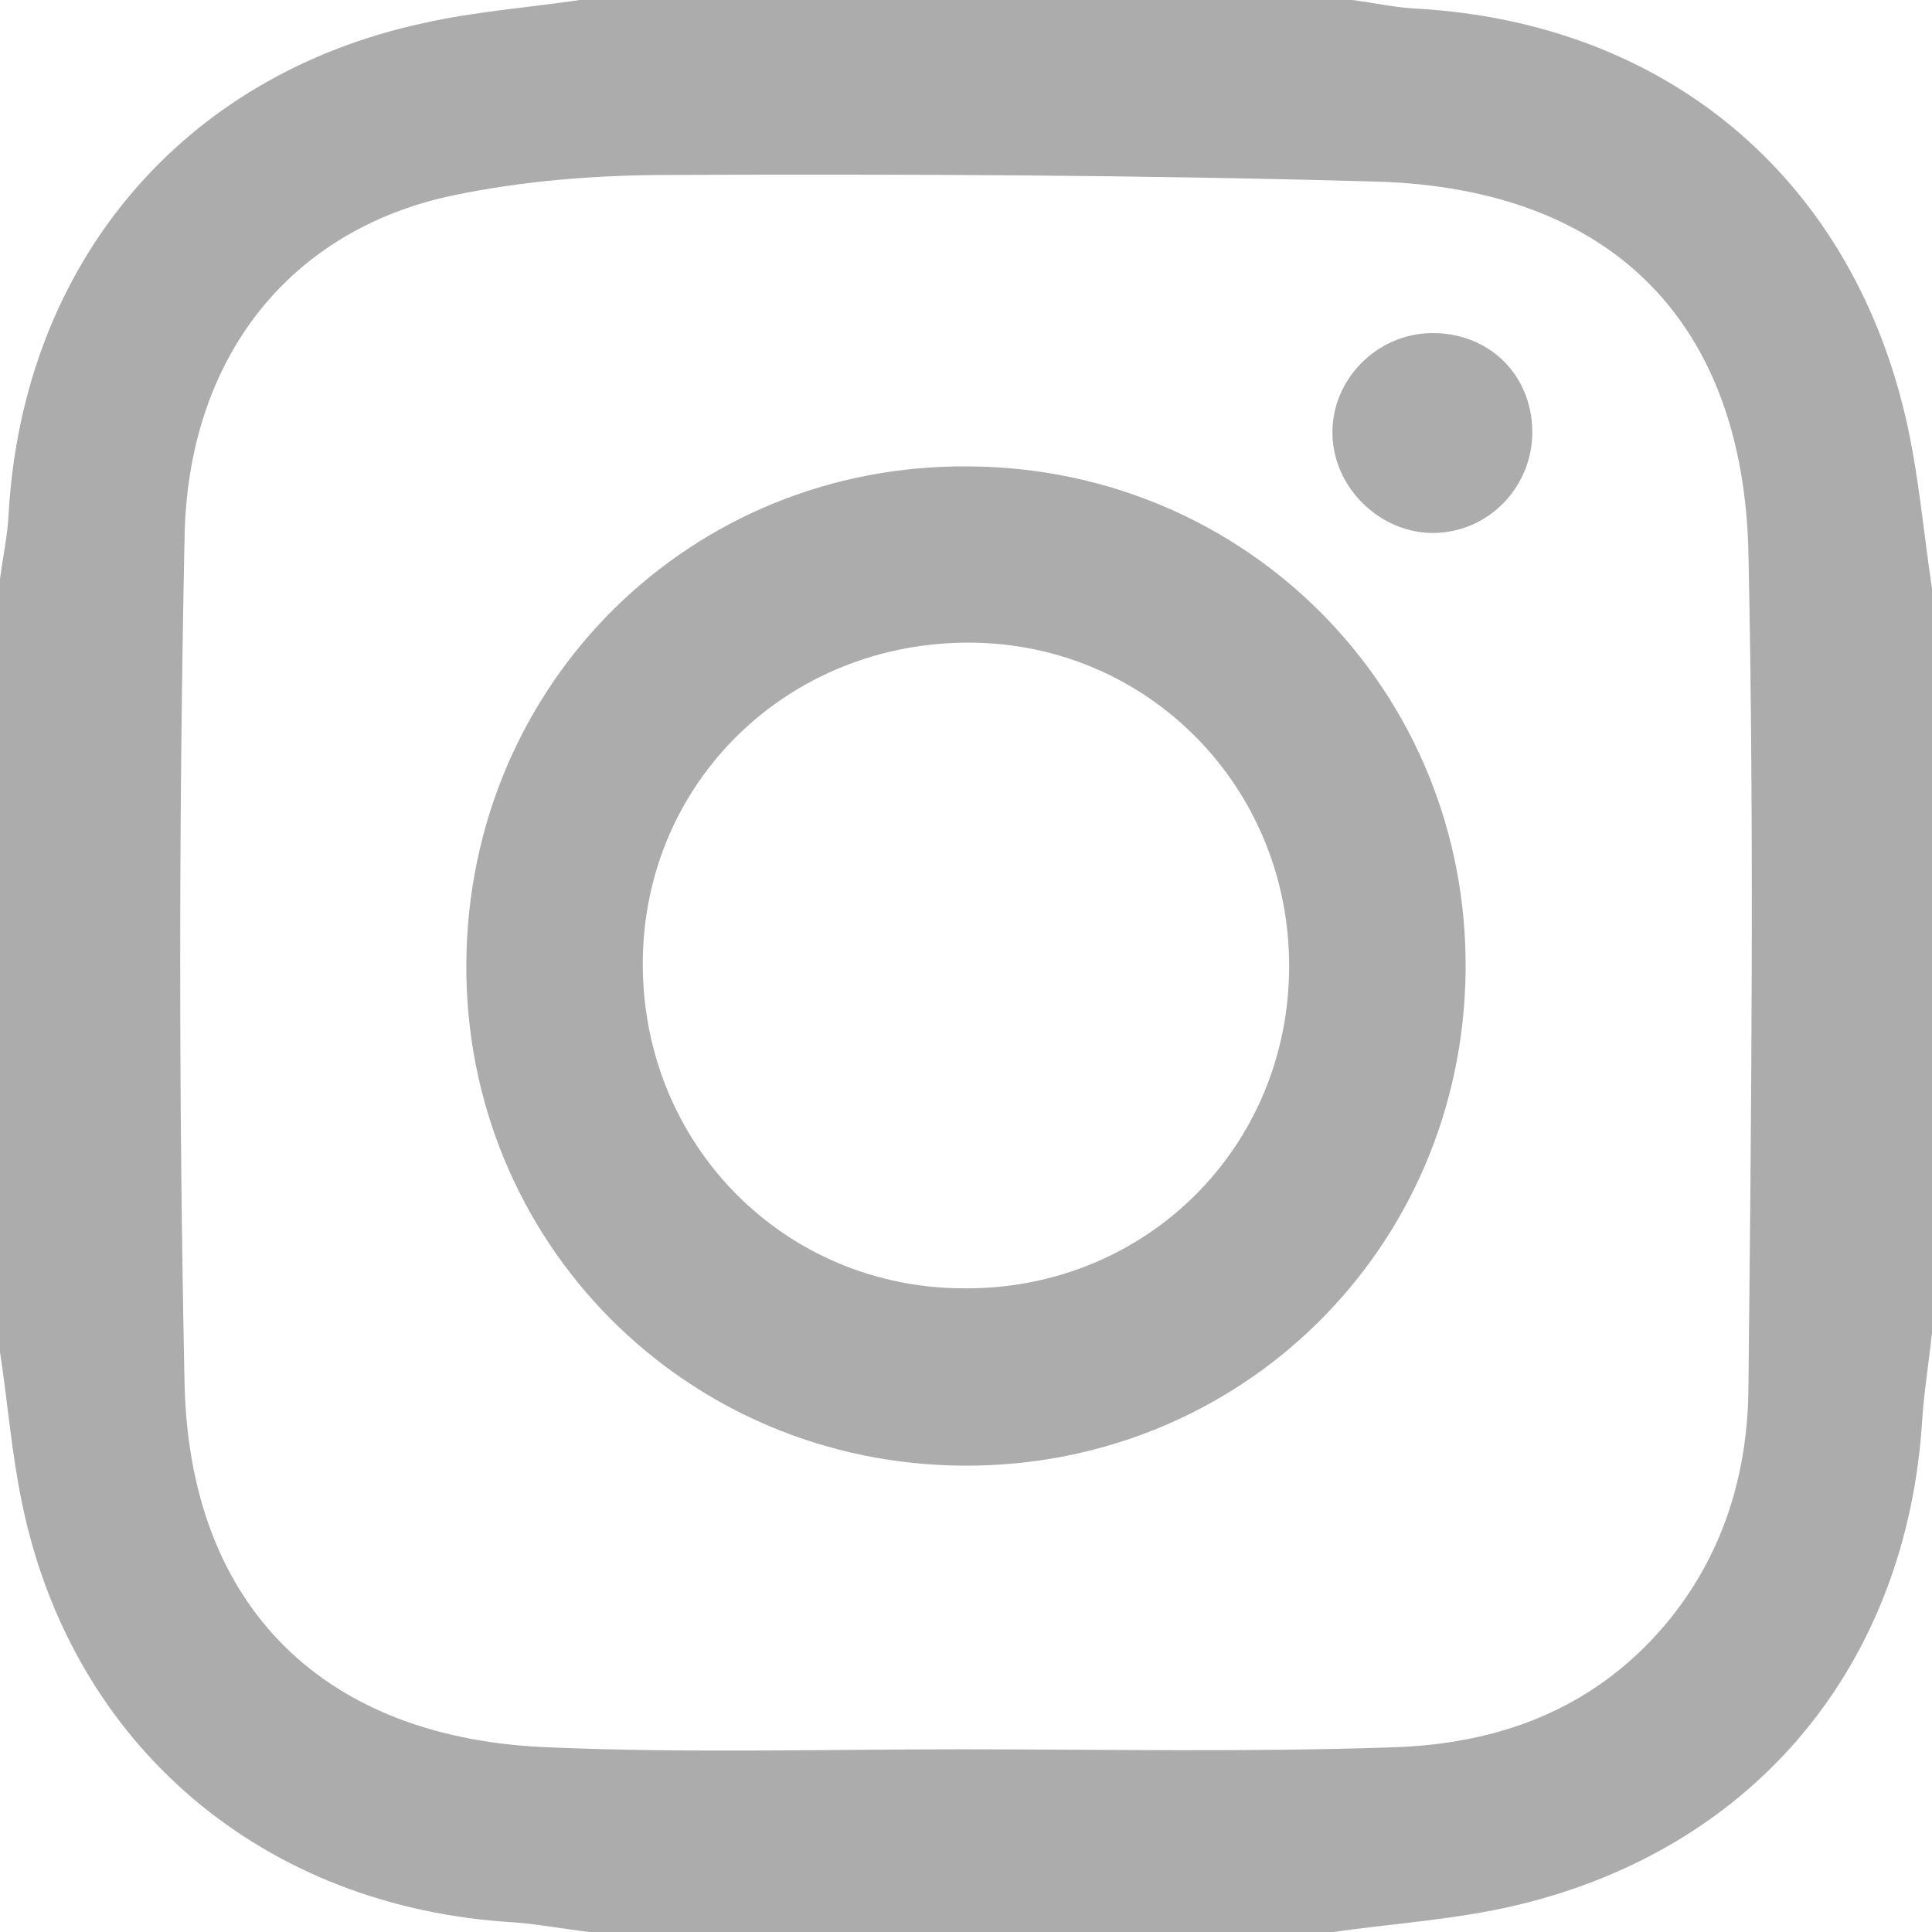 <?xml version="1.0" encoding="UTF-8"?>
<svg width="27px" height="27px" viewBox="0 0 27 27" version="1.1" xmlns="http://www.w3.org/2000/svg" xmlns:xlink="http://www.w3.org/1999/xlink">
    <!-- Generator: Sketch 46.2 (44496) - http://www.bohemiancoding.com/sketch -->
    <title>instagram 01</title>
    <desc>Created with Sketch.</desc>
    <defs></defs>
    <g id="Home" stroke="none" stroke-width="1" fill="none" fill-rule="evenodd">
        <g id="gora_1440" transform="translate(-1297, -8731)" fill-rule="nonzero" fill="#ADACAC">
            <g id="instagram-01" transform="translate(1297, 8731)">
                <path d="M0,18.896 C0,15.29 0,11.697 0,8.091 C0.041,7.78 0.108,7.469 0.121,7.172 C0.324,3.687 2.538,1.054 5.913,0.324 C6.628,0.162 7.371,0.108 8.1,0 C11.704,0 15.296,0 18.9,0 C19.21,0.041 19.508,0.108 19.818,0.122 C23.261,0.324 25.826,2.445 26.622,5.794 C26.811,6.591 26.878,7.415 27,8.226 C27,11.697 27,15.155 27,18.626 C26.959,19.018 26.892,19.423 26.865,19.814 C26.663,23.245 24.543,25.825 21.209,26.622 C20.372,26.824 19.494,26.878 18.63,27 C15.161,27 11.704,27 8.235,27 C7.884,26.959 7.533,26.892 7.182,26.865 C3.686,26.662 1.012,24.407 0.31,21.017 C0.162,20.314 0.108,19.598 0,18.896 Z M13.419,24.447 C13.419,24.447 13.419,24.447 13.419,24.447 C15.417,24.447 17.428,24.488 19.427,24.42 C20.912,24.38 22.248,23.907 23.261,22.718 C24.084,21.746 24.435,20.584 24.435,19.342 C24.476,15.479 24.516,11.602 24.435,7.739 C24.367,4.498 22.518,2.647 19.278,2.539 C15.97,2.445 12.663,2.431 9.355,2.445 C8.343,2.445 7.317,2.526 6.345,2.728 C4.064,3.201 2.619,4.984 2.579,7.523 C2.498,11.454 2.498,15.398 2.579,19.328 C2.646,22.475 4.55,24.312 7.695,24.42 C9.598,24.501 11.515,24.447 13.419,24.447 Z" id="Shape"></path>
                <path d="M6.517,13.459 C6.545,9.553 9.651,6.477 13.548,6.518 C17.444,6.545 20.523,9.675 20.482,13.568 C20.441,17.447 17.349,20.496 13.479,20.483 C9.583,20.469 6.49,17.352 6.517,13.459 Z M13.479,18.005 C16.014,18.019 18.016,16.032 18.016,13.5 C18.016,10.996 16.041,8.995 13.561,8.981 C11.013,8.968 8.997,10.928 8.983,13.446 C8.97,15.991 10.959,18.005 13.479,18.005 Z" id="Shape"></path>
                <path d="M21.414,6.017 C21.425,6.796 20.811,7.436 20.046,7.448 C19.293,7.46 18.632,6.82 18.621,6.063 C18.609,5.307 19.235,4.667 20,4.655 C20.799,4.644 21.402,5.226 21.414,6.017 Z" id="Shape"></path>
            </g>
        </g>
    </g>
</svg>